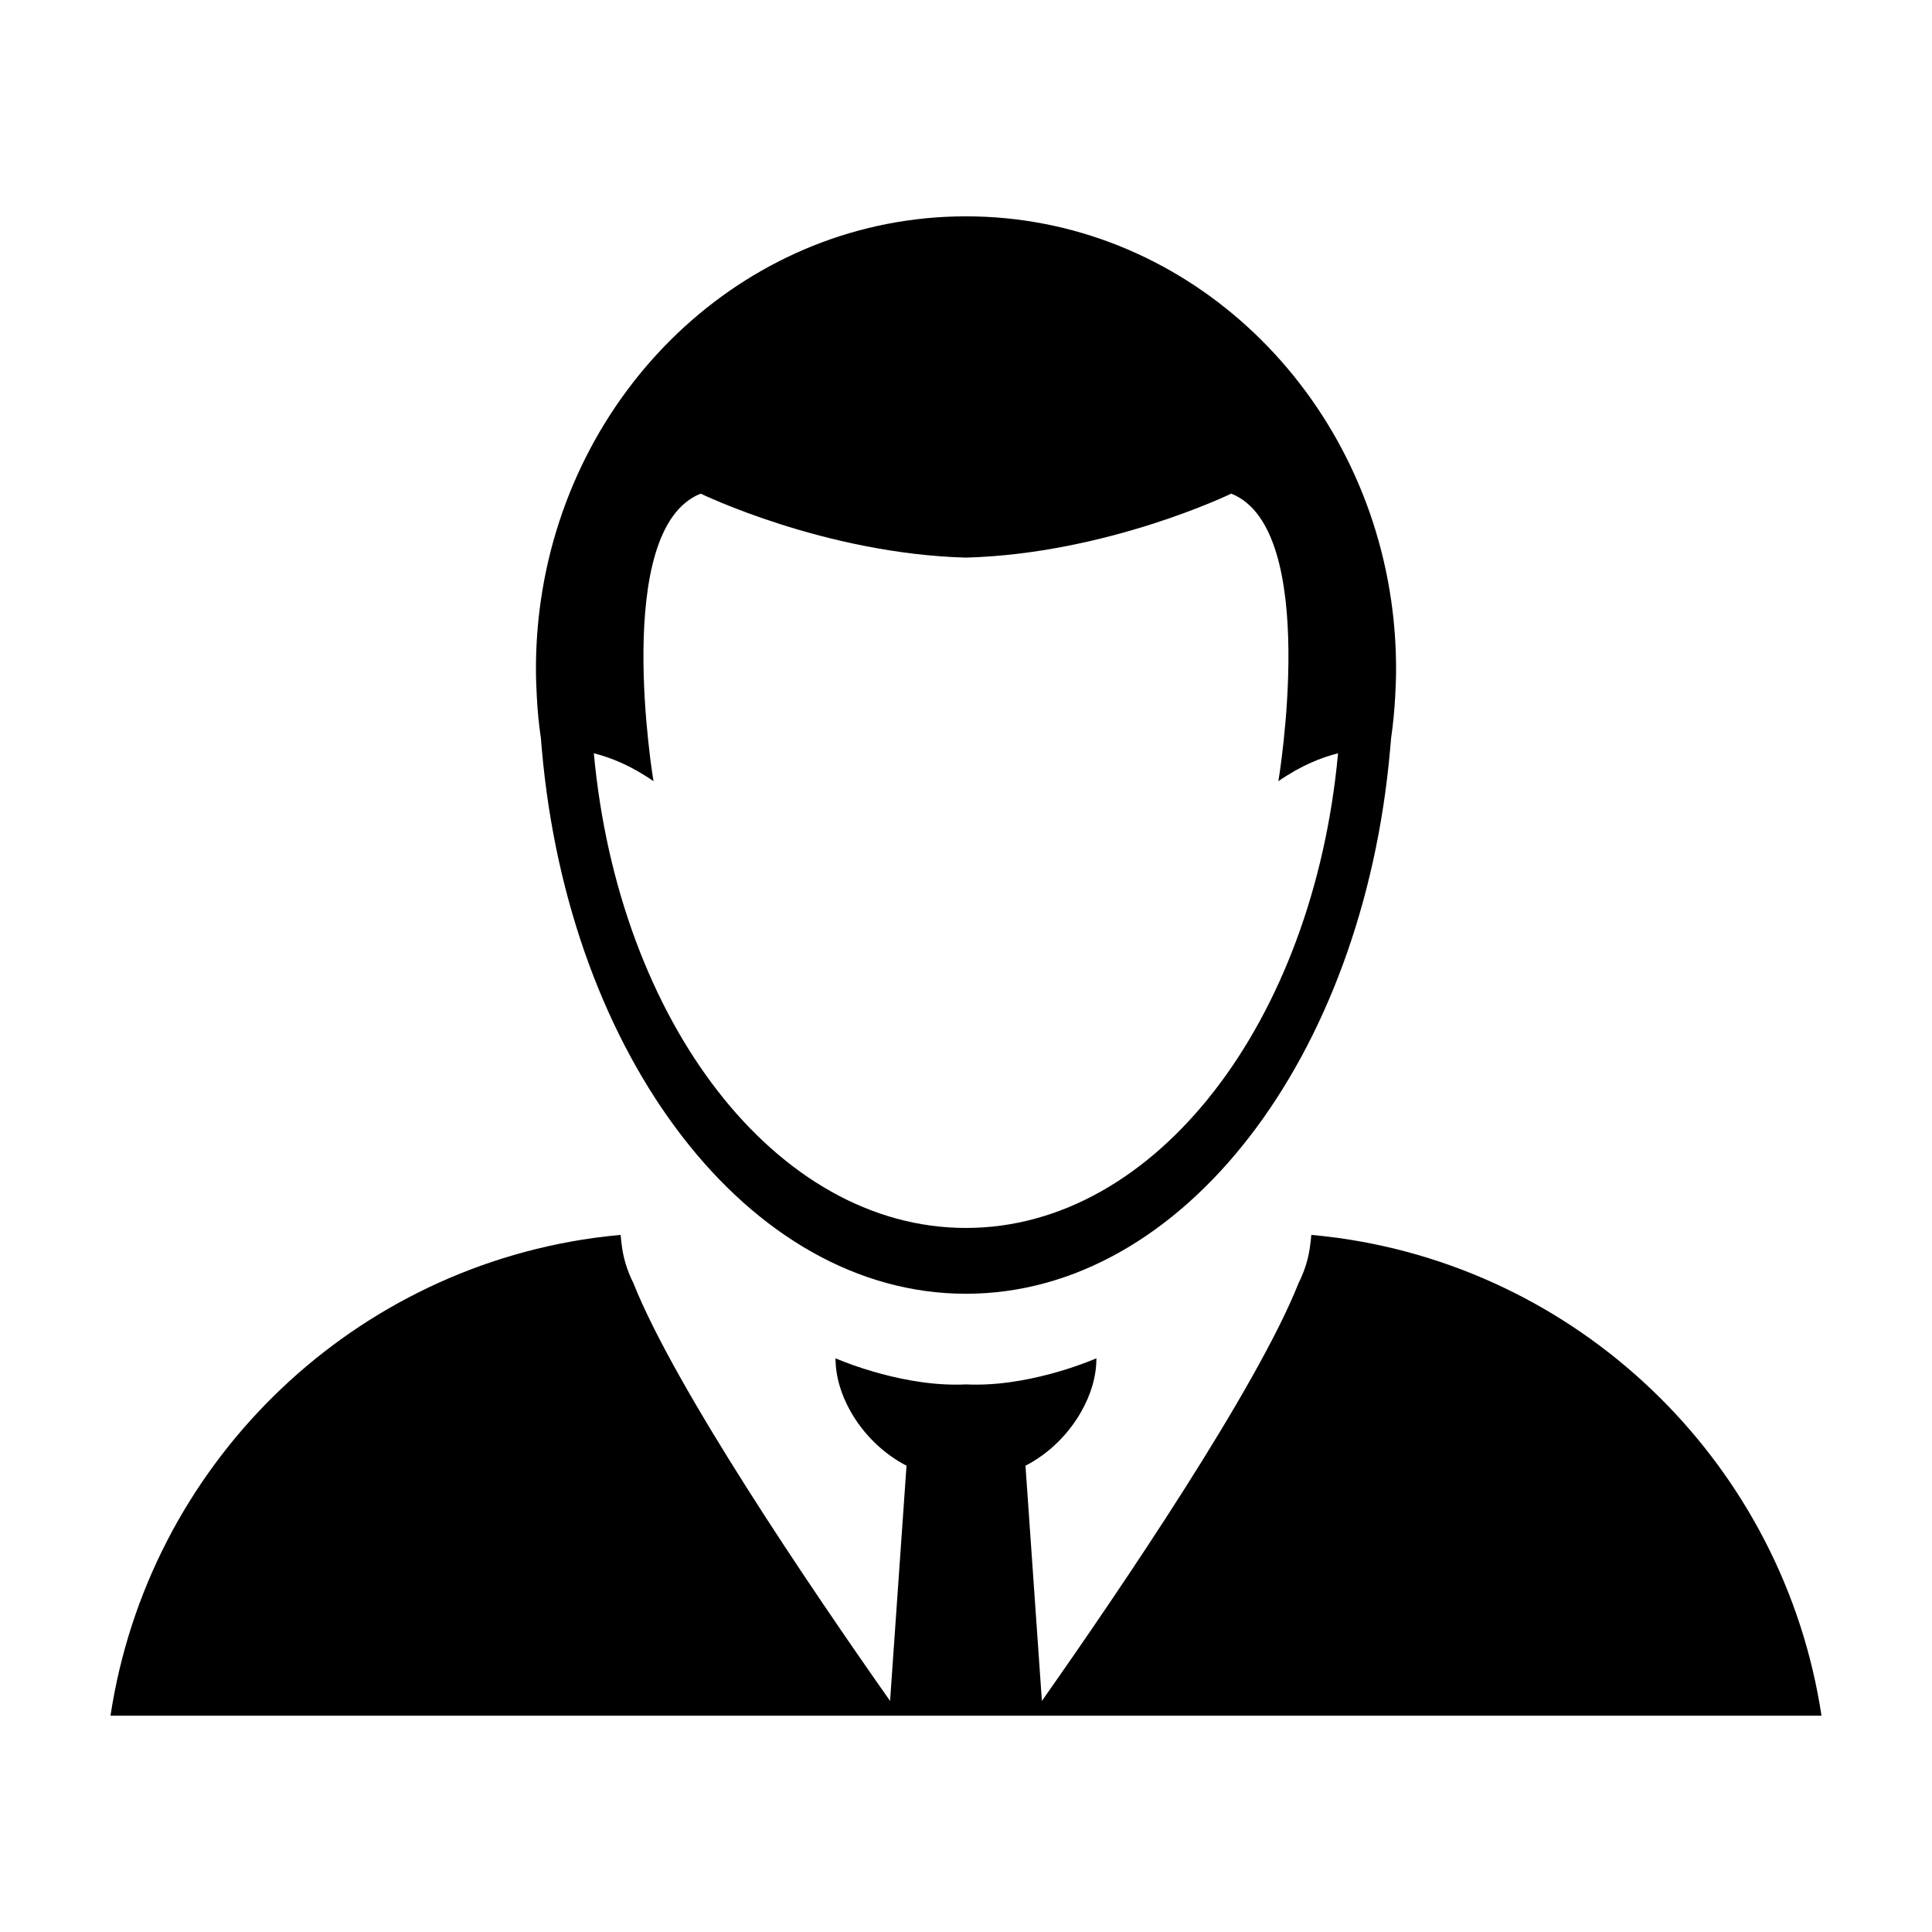 <?xml version="1.0" encoding="UTF-8"?>
<!-- Uploaded to: ICON Repo, www.iconrepo.com, Generator: ICON Repo Mixer Tools -->
<svg fill="#000000" width="800px" height="800px" version="1.1" viewBox="144 144 512 512" xmlns="http://www.w3.org/2000/svg">
 <g>
  <path d="m287.33 339.5c0.086 1.078 0.176 2.152 0.273 3.219 7.184 81.32 54.75 144.14 112.39 144.14 57.641 0 105.21-62.824 112.39-144.14 0.105-1.066 0.195-2.141 0.289-3.219 0.516-3.527 0.852-7.098 1.059-10.723 0.133-2.469 0.242-4.961 0.242-7.477 0-6.172-0.438-12.262-1.301-18.199-8.344-57.625-55.617-101.77-112.68-101.77-57.066 0-104.32 44.148-112.66 101.77-0.863 5.934-1.301 12.031-1.301 18.199 0 2.519 0.105 5.012 0.238 7.477 0.188 3.625 0.535 7.195 1.051 10.723zm42.363-64.68s32.793 15.922 70.293 16.953c37.492-1.031 70.297-16.953 70.297-16.953 23.773 9.371 12.5 76.211 12.5 76.211 5.945-4.144 11.383-6.293 15.816-7.402-6.531 71.031-48.18 125.79-98.609 125.79-50.426 0-92.07-54.758-98.617-125.79 4.434 1.109 9.879 3.254 15.809 7.402 0.004 0.008-11.258-66.84 12.512-76.211z"/>
  <path d="m498.66 472.07c-0.262-0.039-0.527-0.051-0.785-0.102-2.106-0.273-4.211-0.516-6.344-0.711-0.012 0.207-0.082 0.422-0.082 0.637-0.031 0.625-0.137 1.23-0.215 1.863-0.383 3.527-1.441 6.957-3.09 10.258-11.07 27.887-46.93 80.742-68.031 110.75l-4.352-62.34c6.172-3.16 11.473-8.398 14.855-14.469 2.457-4.363 3.941-9.129 3.941-13.992 0 0-15.742 6.977-31.816 6.977-0.918 0-1.832-0.012-2.75-0.059-0.918 0.051-1.832 0.059-2.75 0.059-16.07 0-31.816-6.977-31.816-6.977 0 4.867 1.496 9.629 3.941 13.992 3.394 6.07 8.711 11.301 14.871 14.469l-4.359 62.34c-21.109-30.012-56.957-82.867-68.031-110.75-1.648-3.301-2.711-6.731-3.102-10.258-0.074-0.637-0.176-1.238-0.207-1.863-0.012-0.211-0.074-0.43-0.074-0.637-2.133 0.195-4.238 0.438-6.344 0.711-0.262 0.051-0.535 0.059-0.785 0.102-65.902 9.168-118.12 60.934-128.05 126.6h453.43c-9.938-65.668-62.156-117.43-128.05-126.6z"/>
 </g>
</svg>